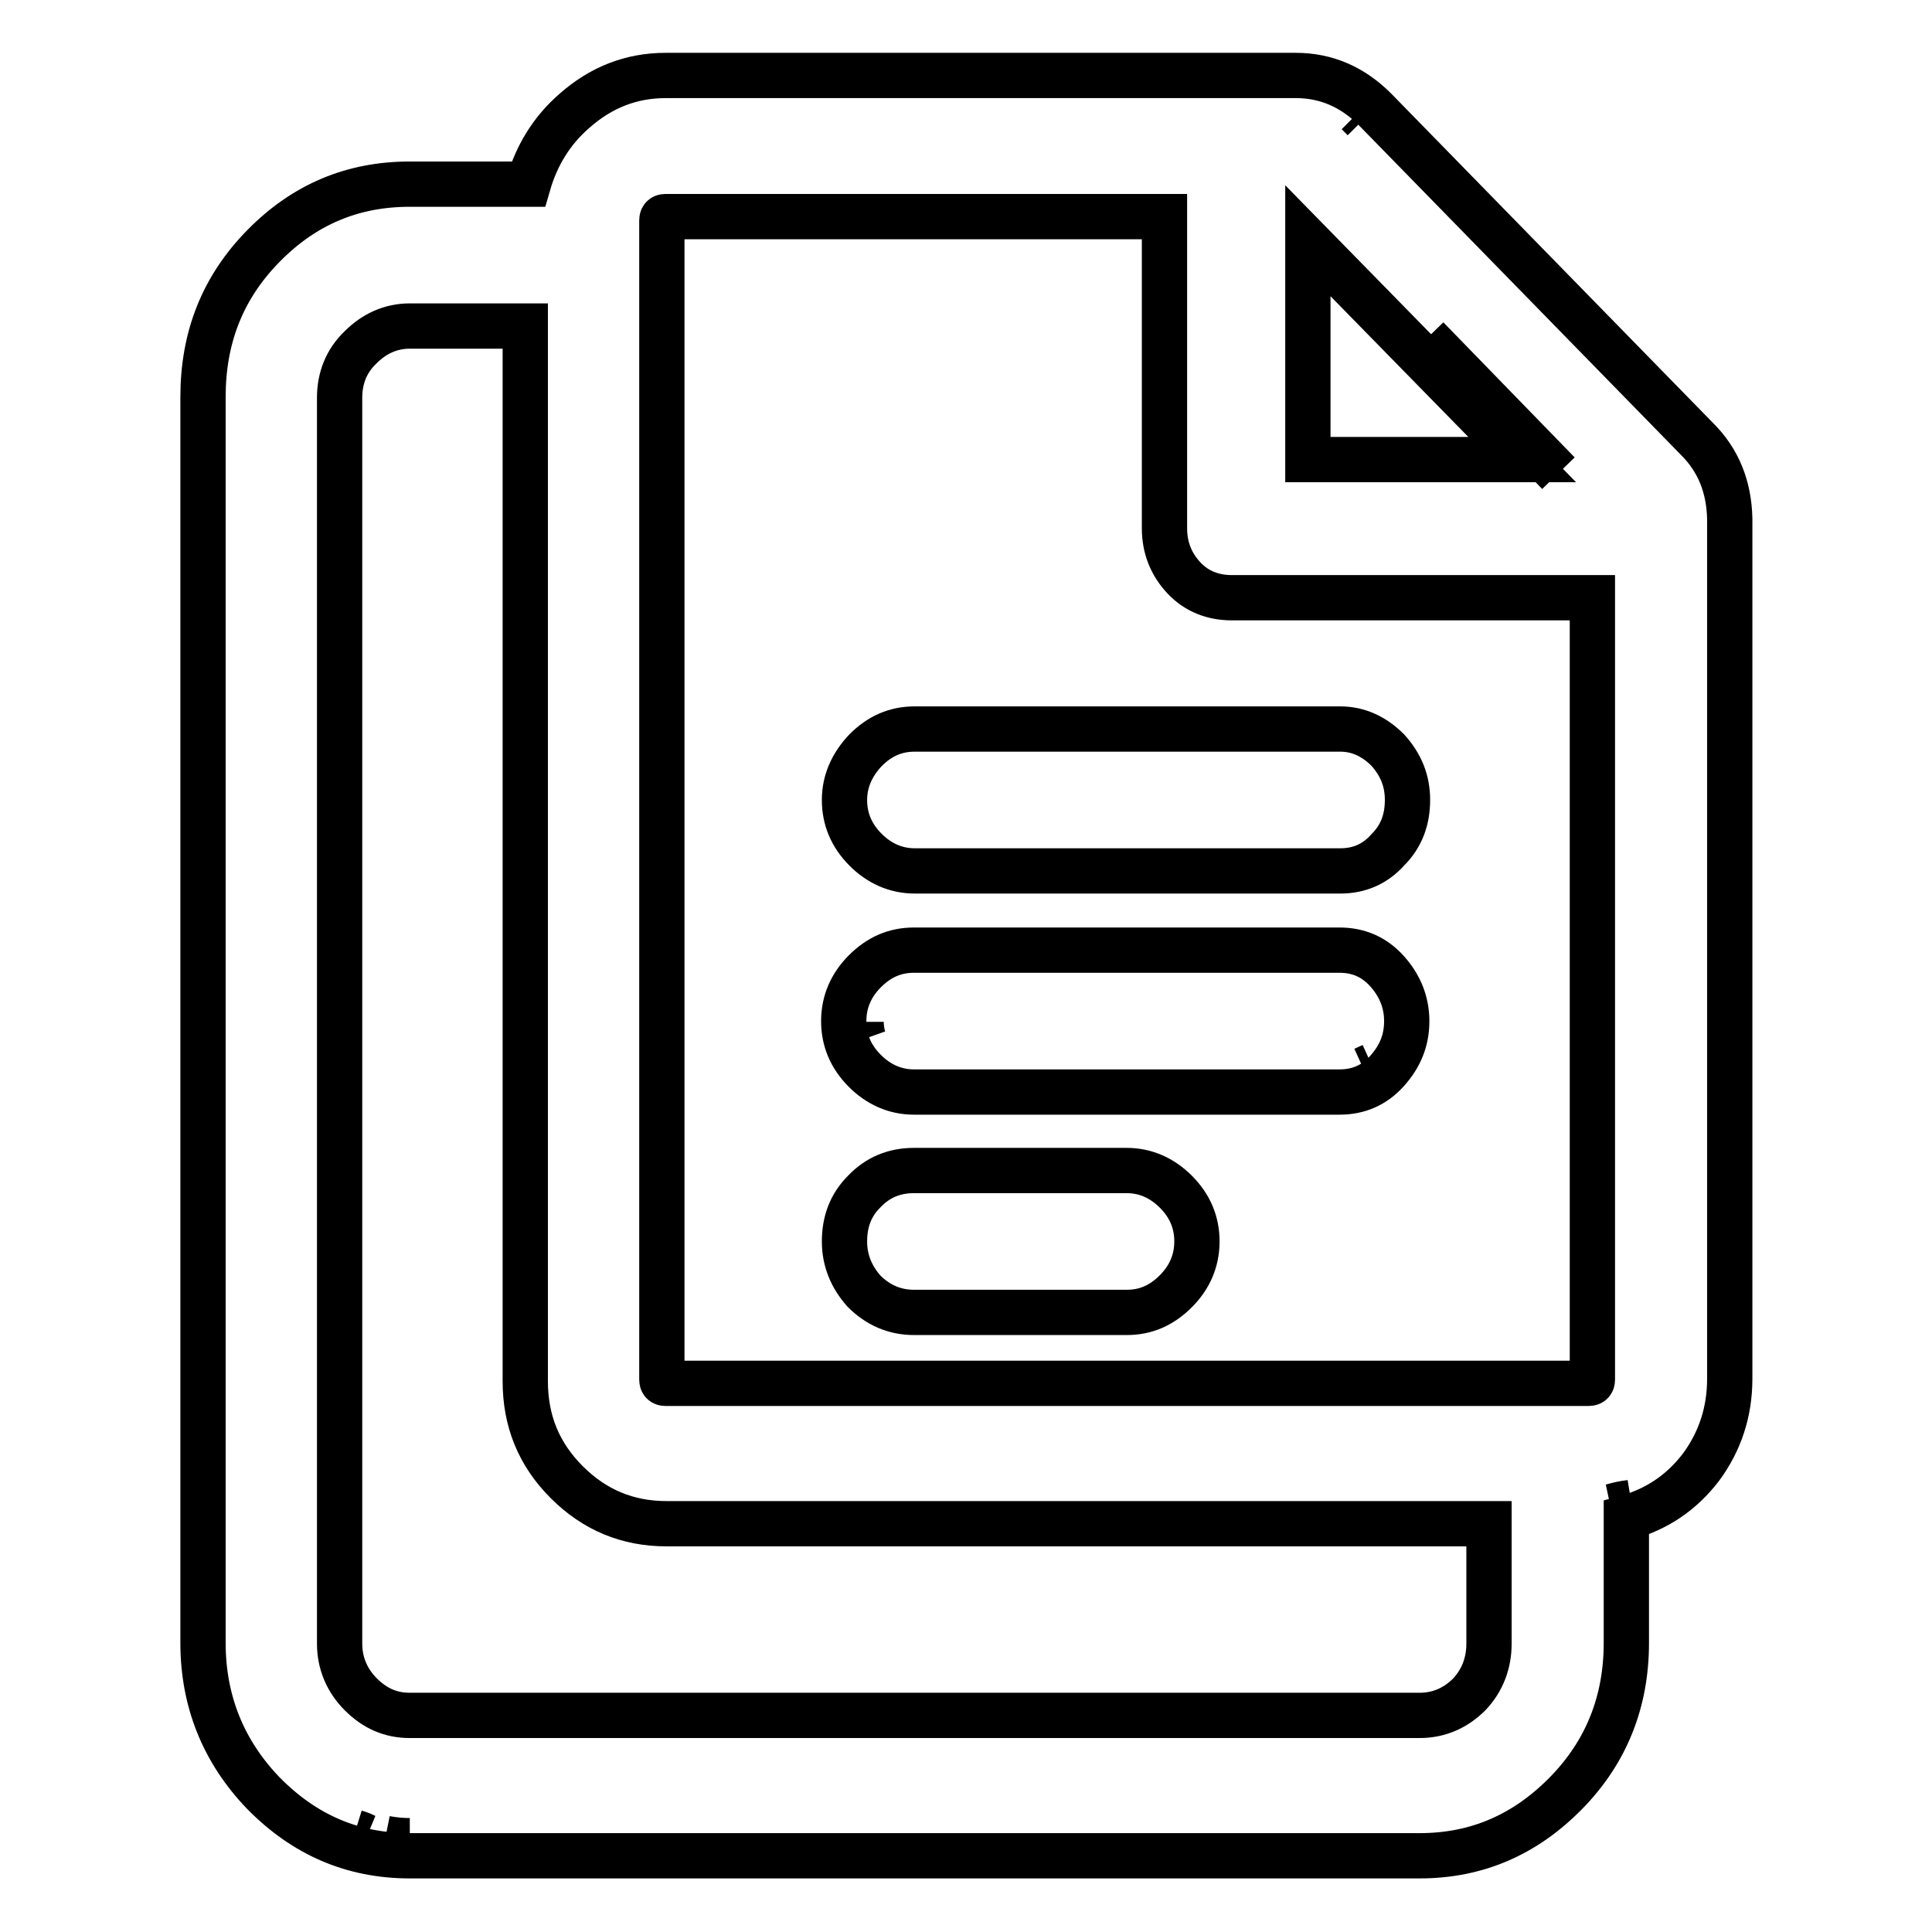 <?xml version="1.0" encoding="utf-8"?>
<!-- Svg Vector Icons : http://www.onlinewebfonts.com/icon -->
<!DOCTYPE svg PUBLIC "-//W3C//DTD SVG 1.1//EN" "http://www.w3.org/Graphics/SVG/1.1/DTD/svg11.dtd">
<svg version="1.1" xmlns="http://www.w3.org/2000/svg" xmlns:xlink="http://www.w3.org/1999/xlink" x="0px" y="0px" viewBox="0 0 256 256" enable-background="new 0 0 256 256" xml:space="preserve">
<g> <path stroke-width="6" fill-opacity="0" stroke="#000000"  d="M224.9,58.2l-42.7-43.7c-3-3-6.5-4.5-10.5-4.5H88.2c-4.6,0-8.6,1.6-12.1,4.7c-3,2.6-5,5.9-6.1,9.7H54.3 c-7.6,0-14,2.7-19.4,8.2s-8,12.1-8,20v165.1c0,7.7,2.7,14.4,8,19.9c5.4,5.5,11.8,8.3,19.4,8.3h133.8c7.6,0,14-2.8,19.4-8.3 c5.4-5.5,8-12.2,8-19.9v-16.6c4-1.1,7.3-3.3,9.9-6.7c2.5-3.4,3.8-7.3,3.8-11.7v-114C229.1,64.5,227.7,61,224.9,58.2L224.9,58.2z  M180.7,15.8l-0.8-0.8L180.7,15.8z M206.5,62.7l-17.4-17.9L206.5,62.7z M173.3,31.9l28.4,29h-28.4V31.9z M47.1,242.8 c0.7,0.2,1.1,0.4,1.3,0.5C48.1,243.2,47.7,243,47.1,242.8z M54.3,243.9c-1.1,0-2.1-0.1-3.2-0.3C52,243.8,53,243.9,54.3,243.9z  M197.3,217.8c0,2.6-0.9,4.9-2.6,6.7c-1.8,1.8-4,2.8-6.6,2.8H54.3c-2.5,0-4.6-0.9-6.5-2.8c-1.8-1.8-2.8-4.1-2.8-6.7V52.7 c0-2.6,0.9-4.9,2.8-6.7c1.8-1.8,4-2.8,6.5-2.8h15.3V183c0,5.3,1.8,9.7,5.5,13.4c3.7,3.7,8.1,5.5,13.2,5.5h109L197.3,217.8 L197.3,217.8z M211,182.8c0,0.4-0.2,0.5-0.5,0.5H88.2c-0.4,0-0.5-0.2-0.5-0.5V29.2c0-0.4,0.2-0.5,0.5-0.5h66.1V70 c0,2.6,0.9,4.8,2.6,6.6s3.9,2.6,6.3,2.6H211V182.8L211,182.8z M213.6,199.6c0.7-0.2,1.5-0.4,2.4-0.5 C215.1,199.3,214.3,199.5,213.6,199.6z M149.3,155.1h-28.2c-2.6,0-4.8,0.9-6.6,2.8c-1.8,1.8-2.6,4-2.6,6.6c0,2.5,0.9,4.7,2.6,6.6 c1.8,1.8,4,2.8,6.6,2.8h28.2c2.5,0,4.6-0.9,6.5-2.8c1.8-1.8,2.8-4,2.8-6.6c0-2.5-0.9-4.7-2.8-6.6 C154,156.1,151.8,155.1,149.3,155.1z M177.5,125.9h-56.4c-2.5,0-4.6,0.9-6.5,2.8c-1.8,1.8-2.8,4-2.8,6.6c0,2.5,0.9,4.7,2.8,6.6 c1.8,1.8,4,2.8,6.5,2.8h56.4c2.5,0,4.6-0.9,6.3-2.8s2.6-4,2.6-6.6c0-2.5-0.9-4.7-2.6-6.6C182.1,126.8,180,125.9,177.5,125.9z  M114.1,135.4c0,0.7,0.1,1.4,0.3,2.1C114.1,136.8,114.1,136.1,114.1,135.4z M180.7,141.7l1.1-0.5L180.7,141.7z M111.9,106 c0,2.5,0.9,4.7,2.8,6.6c1.8,1.8,4,2.8,6.5,2.8h56.4c2.5,0,4.6-0.9,6.3-2.8c1.8-1.8,2.6-4,2.6-6.6s-0.9-4.7-2.6-6.6 c-1.8-1.8-3.9-2.8-6.3-2.8h-56.4c-2.5,0-4.6,0.9-6.5,2.8C112.9,101.3,111.9,103.5,111.9,106z"/></g>
</svg>